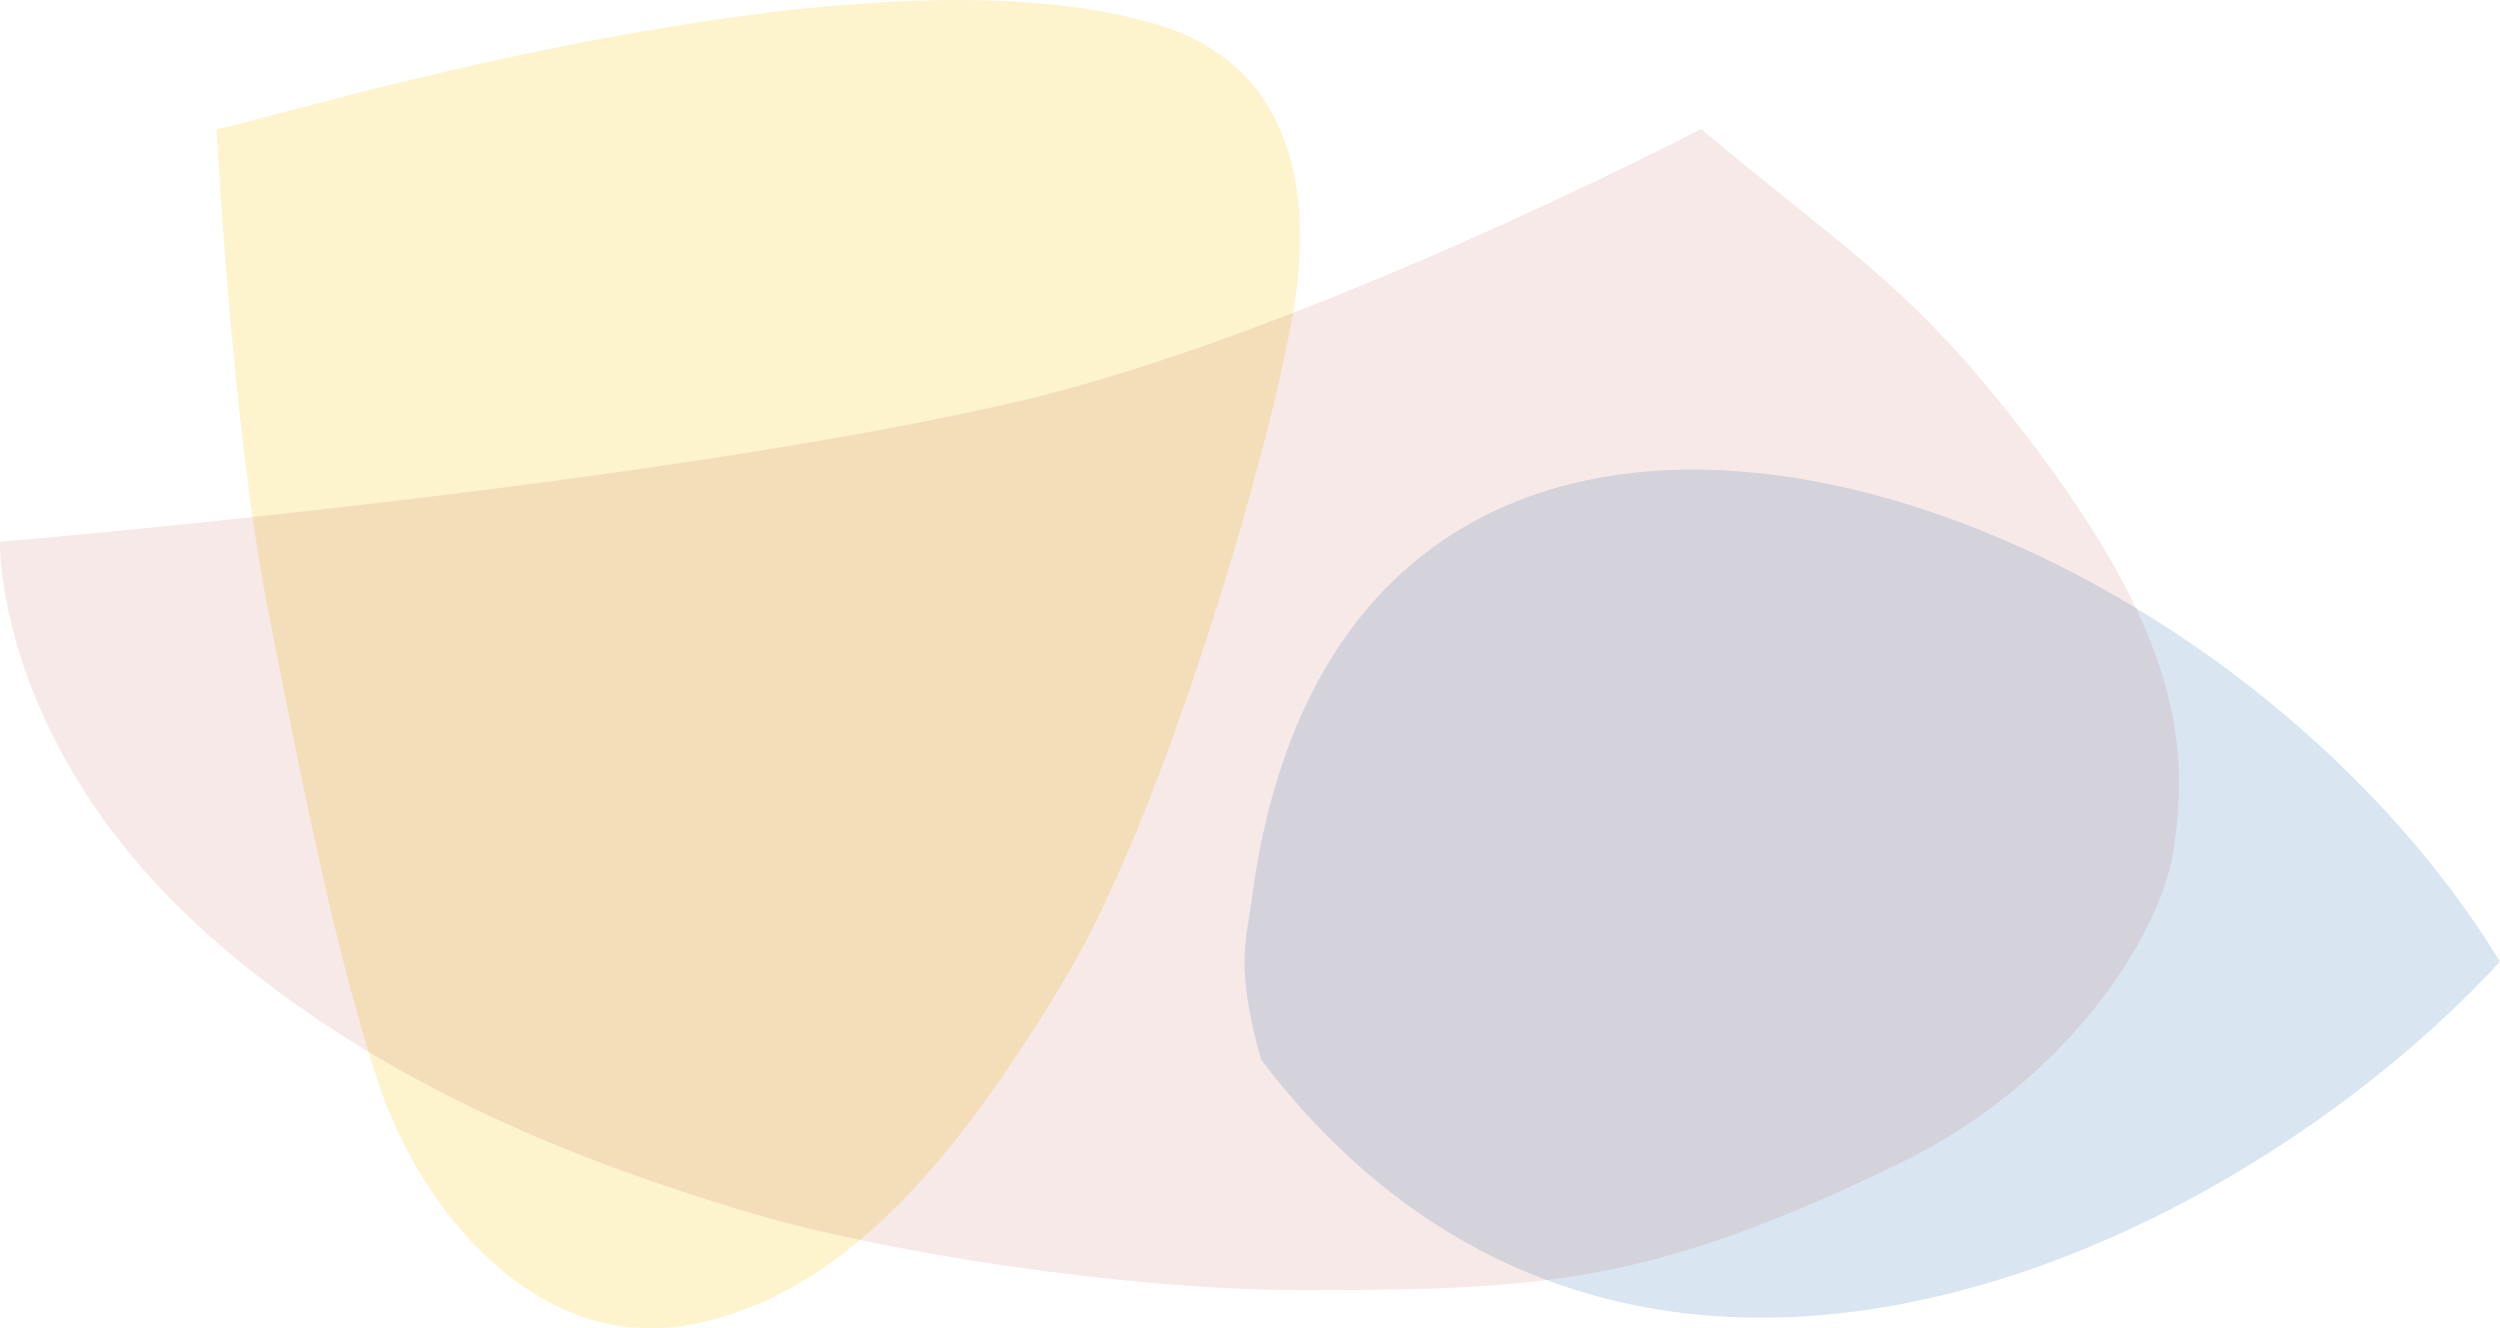 <?xml version="1.0" encoding="UTF-8"?>
<svg id="Layer_2" data-name="Layer 2" xmlns="http://www.w3.org/2000/svg" xmlns:xlink="http://www.w3.org/1999/xlink" viewBox="0 0 145.67 77.39">
  <defs>
    <style>
      .cls-1 {
        clip-path: url(#clippath-4);
      }

      .cls-2 {
        fill: none;
      }

      .cls-3 {
        clip-path: url(#clippath-1);
      }

      .cls-4 {
        fill: #f5c500;
      }

      .cls-5 {
        opacity: .1;
      }

      .cls-6 {
        clip-path: url(#clippath-3);
      }

      .cls-7 {
        opacity: .15;
      }

      .cls-8 {
        fill: #004f9f;
      }

      .cls-9 {
        clip-path: url(#clippath-2);
      }

      .cls-10 {
        opacity: .2;
      }

      .cls-11 {
        clip-path: url(#clippath);
      }

      .cls-12 {
        fill: #a11a17;
      }
    </style>
    <clipPath id="clippath">
      <rect class="cls-2" width="145.67" height="77.39"/>
    </clipPath>
    <clipPath id="clippath-1">
      <rect class="cls-2" y="0" width="145.67" height="77.39"/>
    </clipPath>
    <clipPath id="clippath-2">
      <rect class="cls-2" x="57.67" y="9.36" width="93.41" height="84.09"/>
    </clipPath>
    <clipPath id="clippath-3">
      <rect class="cls-2" x="-.27" y="-14.59" width="95.98" height="97.56"/>
    </clipPath>
    <clipPath id="clippath-4">
      <rect class="cls-2" x="-17.48" y="-29.08" width="157.21" height="130.07"/>
    </clipPath>
  </defs>
  <g id="Layer_1-2" data-name="Layer 1">
    <g class="cls-11">
      <g class="cls-3">
        <g class="cls-7">
          <g class="cls-9">
            <path class="cls-8" d="M72.91,52.6c5.32-41.56,54.97-25.58,72.76,3.43-15.74,17.08-50.85,33.76-72.19,5.71-1.52-5.48-.86-6.89-.57-9.15"/>
          </g>
        </g>
        <g class="cls-10">
          <g class="cls-6">
            <path class="cls-4" d="M12.62,7.53c3.77-.73,38.14-11.42,55.12-6,6.78,2.17,8.98,8.45,7.63,16.57-1.36,8.12-7.51,29.36-13.44,39.15-5.93,9.79-12.47,18.13-21.58,19.91-9.12,1.77-15.92-6.77-18.32-14.11-2.41-7.34-4.24-16.35-6.47-27.81-2.06-10.6-2.94-27.71-2.94-27.71"/>
          </g>
        </g>
        <g class="cls-5">
          <g class="cls-1">
            <path class="cls-12" d="M0,31.57s-.32,11.75,12.06,22.83c10.27,9.19,22.95,13.62,31.05,16.09,8.1,2.48,22.67,4.73,33.32,4.69,13.32-.06,19.59-.28,34.26-7.4,9.88-4.8,15.14-13.34,15.92-18.06,1.12-6.81,0-13.48-9.3-25.31-6.33-8.05-10.18-10.15-18.19-16.89,0,0-22.97,11.95-39.83,15.88C37.83,28.39,0,31.57,0,31.57"/>
          </g>
        </g>
      </g>
    </g>
  </g>
</svg>